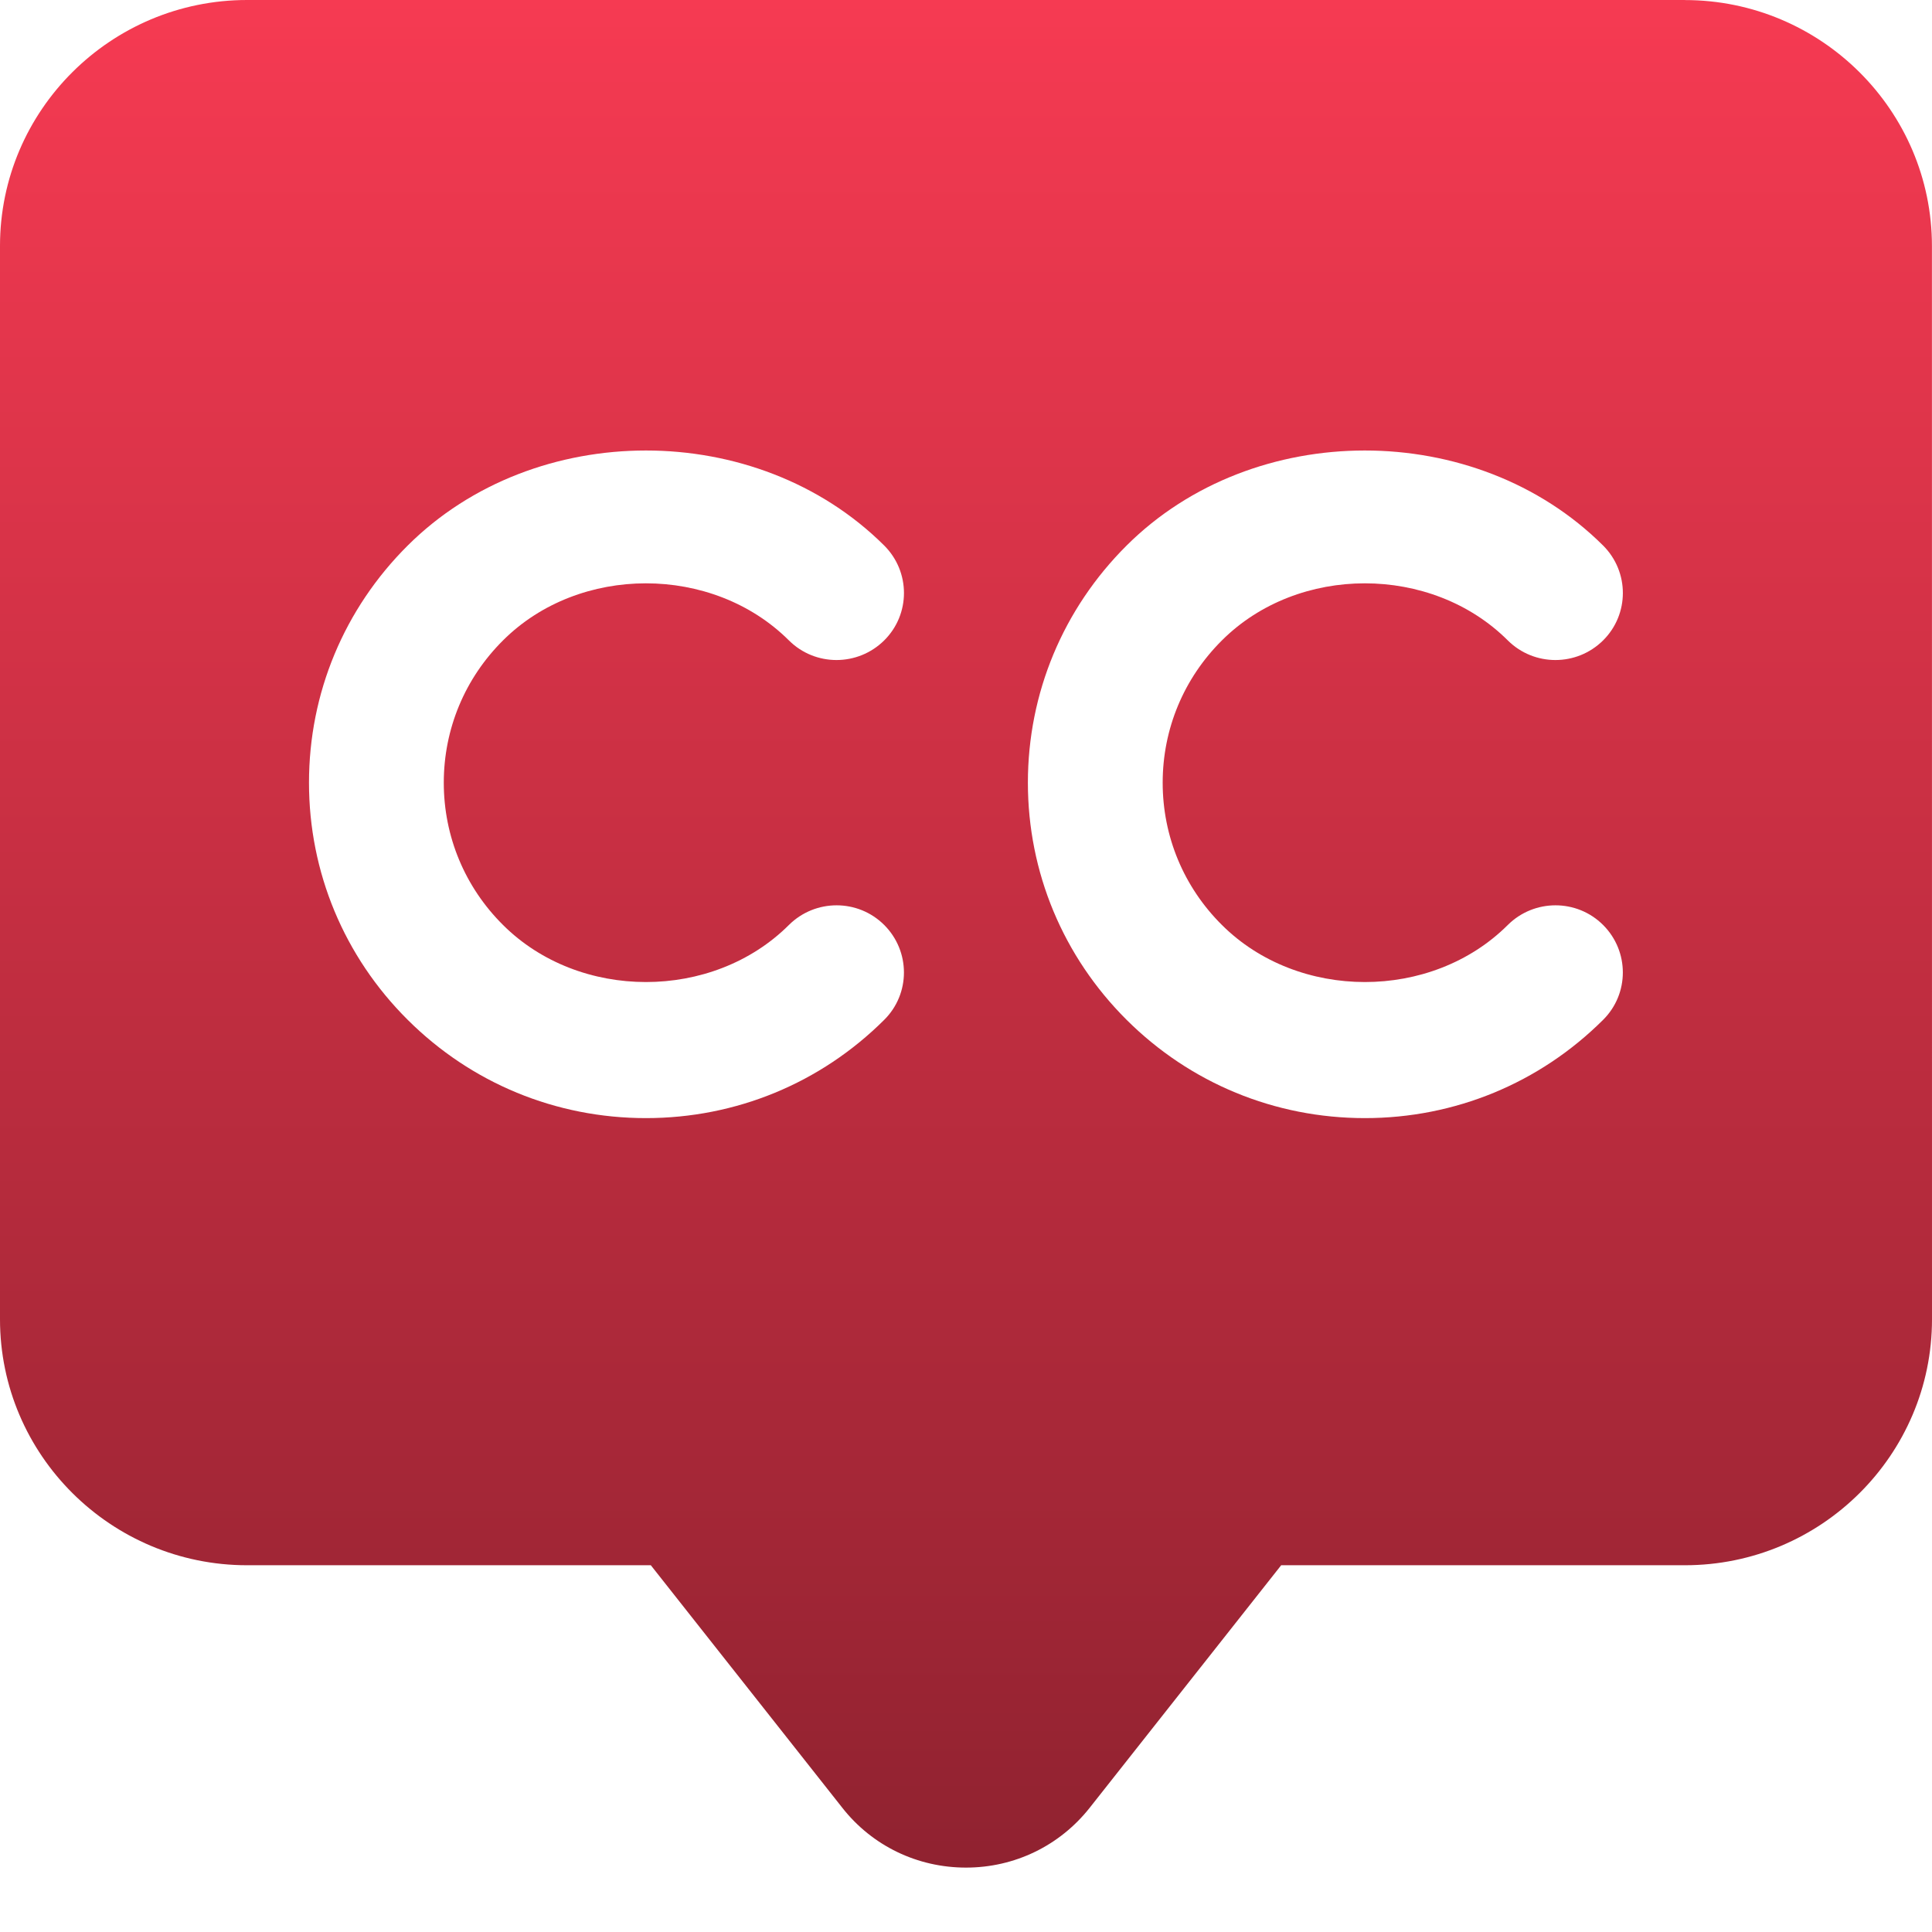 <svg xmlns="http://www.w3.org/2000/svg" width="30" height="30" viewBox="0 0 30 30" fill="none"><path d="M26.16 0H3.837C1.72 0 0 1.714 0 3.819V20.486C0 22.591 1.721 24.305 3.837 24.305H10.106L13.08 28.072C13.545 28.663 14.246 29 15 29C15.754 29 16.453 28.662 16.92 28.072L19.894 24.305H26.163C28.28 24.305 30 22.591 30 20.486L29.999 3.82C29.999 1.715 28.277 0.001 26.162 0.001L26.16 0ZM7.811 14.363C8.994 15.543 11.064 15.546 12.25 14.363C12.66 13.956 13.322 13.956 13.73 14.363C14.138 14.771 14.139 15.43 13.73 15.836C12.742 16.82 11.428 17.362 10.03 17.362C8.632 17.362 7.319 16.82 6.331 15.836C5.343 14.853 4.798 13.544 4.798 12.154C4.798 10.763 5.343 9.454 6.331 8.471C8.305 6.504 11.753 6.503 13.73 8.471C14.139 8.879 14.139 9.538 13.73 9.944C13.32 10.35 12.658 10.351 12.25 9.944C11.064 8.762 8.994 8.763 7.811 9.944C7.218 10.534 6.891 11.319 6.891 12.154C6.891 12.988 7.218 13.774 7.811 14.363ZM18.974 14.363C20.158 15.543 22.227 15.546 23.413 14.363C23.823 13.956 24.485 13.956 24.893 14.363C25.301 14.771 25.302 15.43 24.893 15.836C23.905 16.82 22.591 17.362 21.194 17.362C19.795 17.362 18.482 16.82 17.494 15.836C16.507 14.853 15.961 13.544 15.961 12.154C15.961 10.763 16.507 9.454 17.494 8.471C19.468 6.504 22.916 6.503 24.893 8.471C25.302 8.879 25.302 9.538 24.893 9.944C24.484 10.35 23.822 10.351 23.413 9.944C22.227 8.762 20.158 8.763 18.974 9.944C18.381 10.534 18.054 11.319 18.054 12.154C18.054 12.988 18.381 13.774 18.974 14.363Z" fill="url(#paint0_linear_3149_315)"></path><defs><linearGradient id="paint0_linear_3149_315" x1="15" y1="0" x2="15" y2="29" gradientUnits="userSpaceOnUse"><stop stop-color="#F63A52"></stop><stop offset="1" stop-color="#902230"></stop></linearGradient></defs></svg>